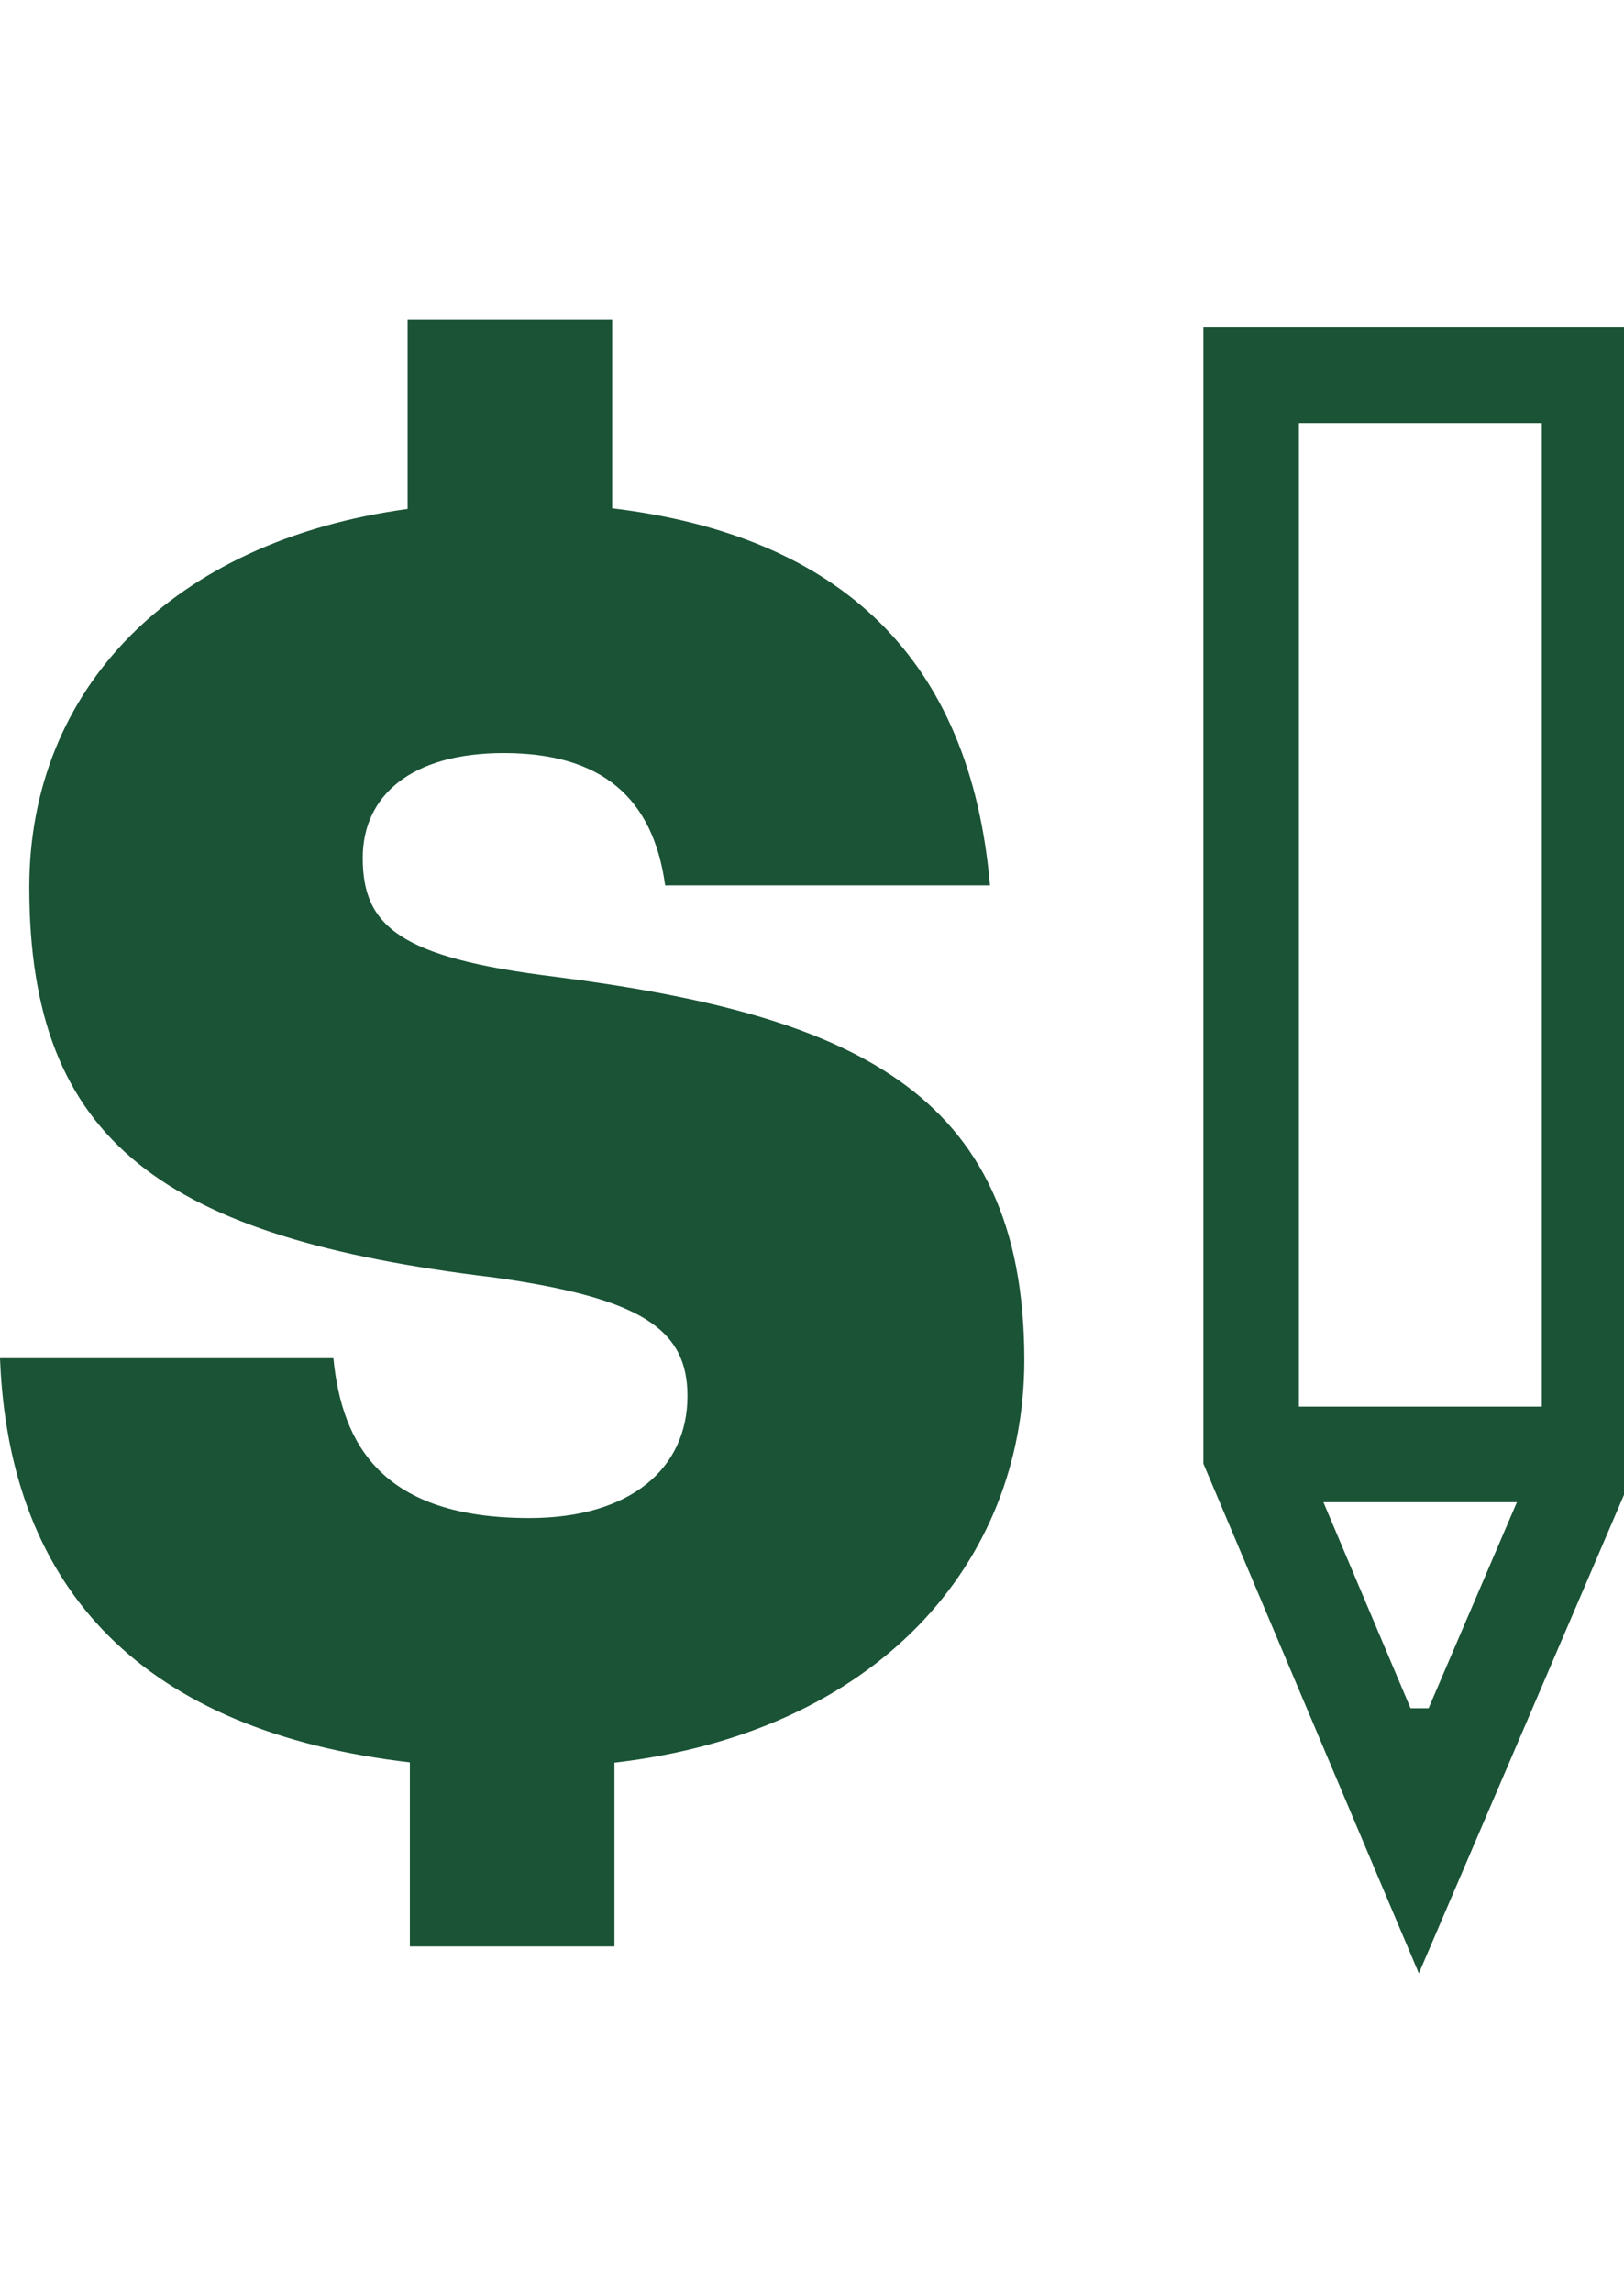 <svg width="34" height="48" viewBox="0 0 34 48" fill="none" xmlns="http://www.w3.org/2000/svg">
<g clip-path="url(#clip0_842_45594)">
<path d="M21.445 28.464C21.445 32.73 18.354 36.257 12.864 36.894V40.74H8.581V36.888C3.035 36.24 0.189 33.317 0 28.428H6.98C7.16 30.263 8.024 31.774 11.082 31.774C13.205 31.774 14.393 30.731 14.393 29.219C14.393 27.815 13.421 27.168 10.327 26.736C3.455 25.909 0.613 23.93 0.613 18.569C0.613 14.437 3.597 11.325 8.534 10.653V6.693H12.817V10.639C17.609 11.22 20.318 13.794 20.726 18.532H13.926C13.674 16.697 12.595 15.762 10.544 15.762C8.601 15.762 7.594 16.662 7.594 17.957C7.594 19.396 8.385 20.044 11.587 20.44C17.74 21.232 21.445 22.779 21.445 28.464ZM34.279 6.855V30.637L29.705 41.304L25.194 30.635V6.855H34.279ZM27.194 8.855V29.442H32.279V8.855H27.194ZM29.909 35.755L31.758 31.442H27.707L29.531 35.755H29.909Z" fill="#1A5336"/>
</g>
<defs>
<clipPath id="clip0_842_45594">
<rect width="34" height="48" fill="white"/>
</clipPath>
</defs>
</svg>
